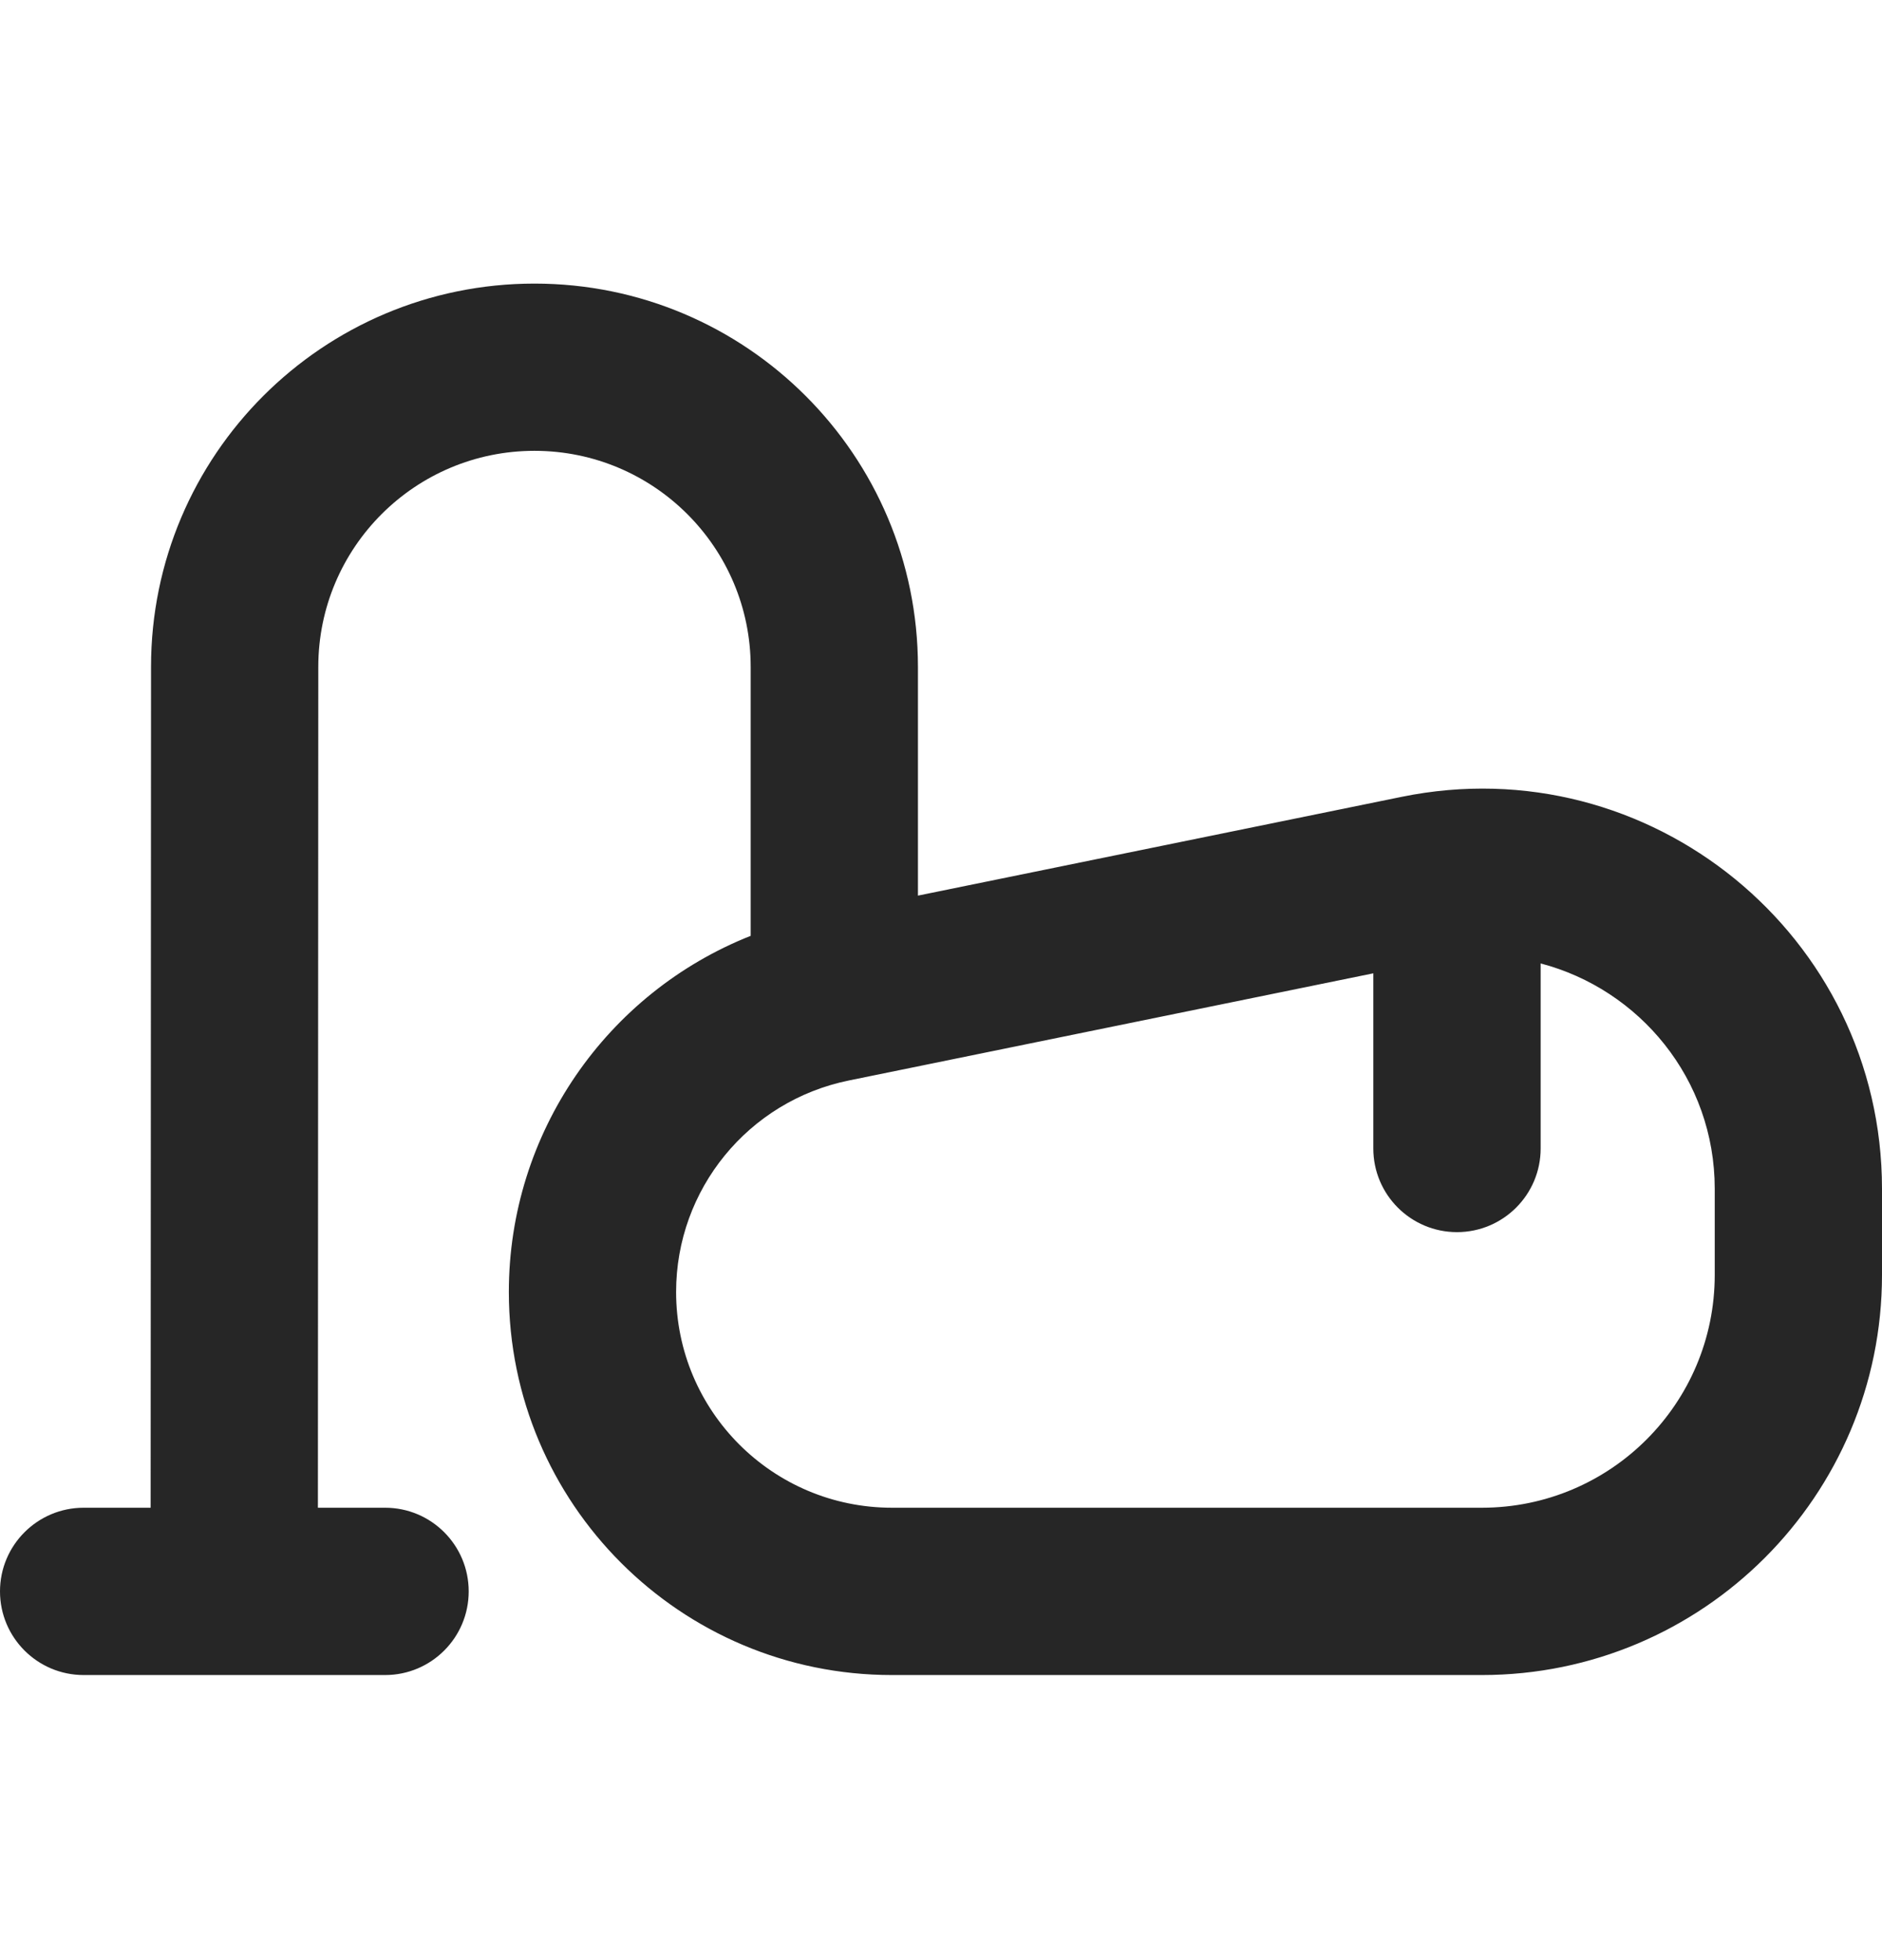 <svg width="24" height="25" viewBox="0 0 24 25" fill="none" xmlns="http://www.w3.org/2000/svg">
<path fill-rule="evenodd" clip-rule="evenodd" d="M9.573 8.507C9.573 6.984 8.338 5.75 6.816 5.75C5.294 5.75 4.06 6.983 4.059 8.505L4.054 19.23H4.911C5.5 19.23 5.977 19.708 5.977 20.297C5.977 20.886 5.5 21.364 4.911 21.364H1.067C0.478 21.364 0 20.886 0 20.297C0 19.708 0.478 19.23 1.067 19.23H1.921L1.926 8.504C1.927 5.805 4.116 3.617 6.816 3.617C9.516 3.617 11.706 5.806 11.706 8.507V11.423L17.875 10.163C21.039 9.517 24 11.934 24 15.163V16.26C24 19.079 21.715 21.364 18.897 21.364H11.375C8.676 21.364 6.489 19.176 6.489 16.478C6.489 14.448 7.738 12.663 9.573 11.936L9.573 11.932L9.573 8.507ZM17.513 12.414L10.824 13.781C9.542 14.043 8.622 15.17 8.622 16.478C8.622 17.998 9.854 19.23 11.375 19.23H18.897C20.537 19.23 21.867 17.901 21.867 16.26V15.163C21.867 13.758 20.903 12.617 19.647 12.288V14.648C19.647 15.237 19.169 15.715 18.58 15.715C17.991 15.715 17.513 15.237 17.513 14.648V12.414Z" fill="black" fill-opacity="0.85"/>
</svg>
